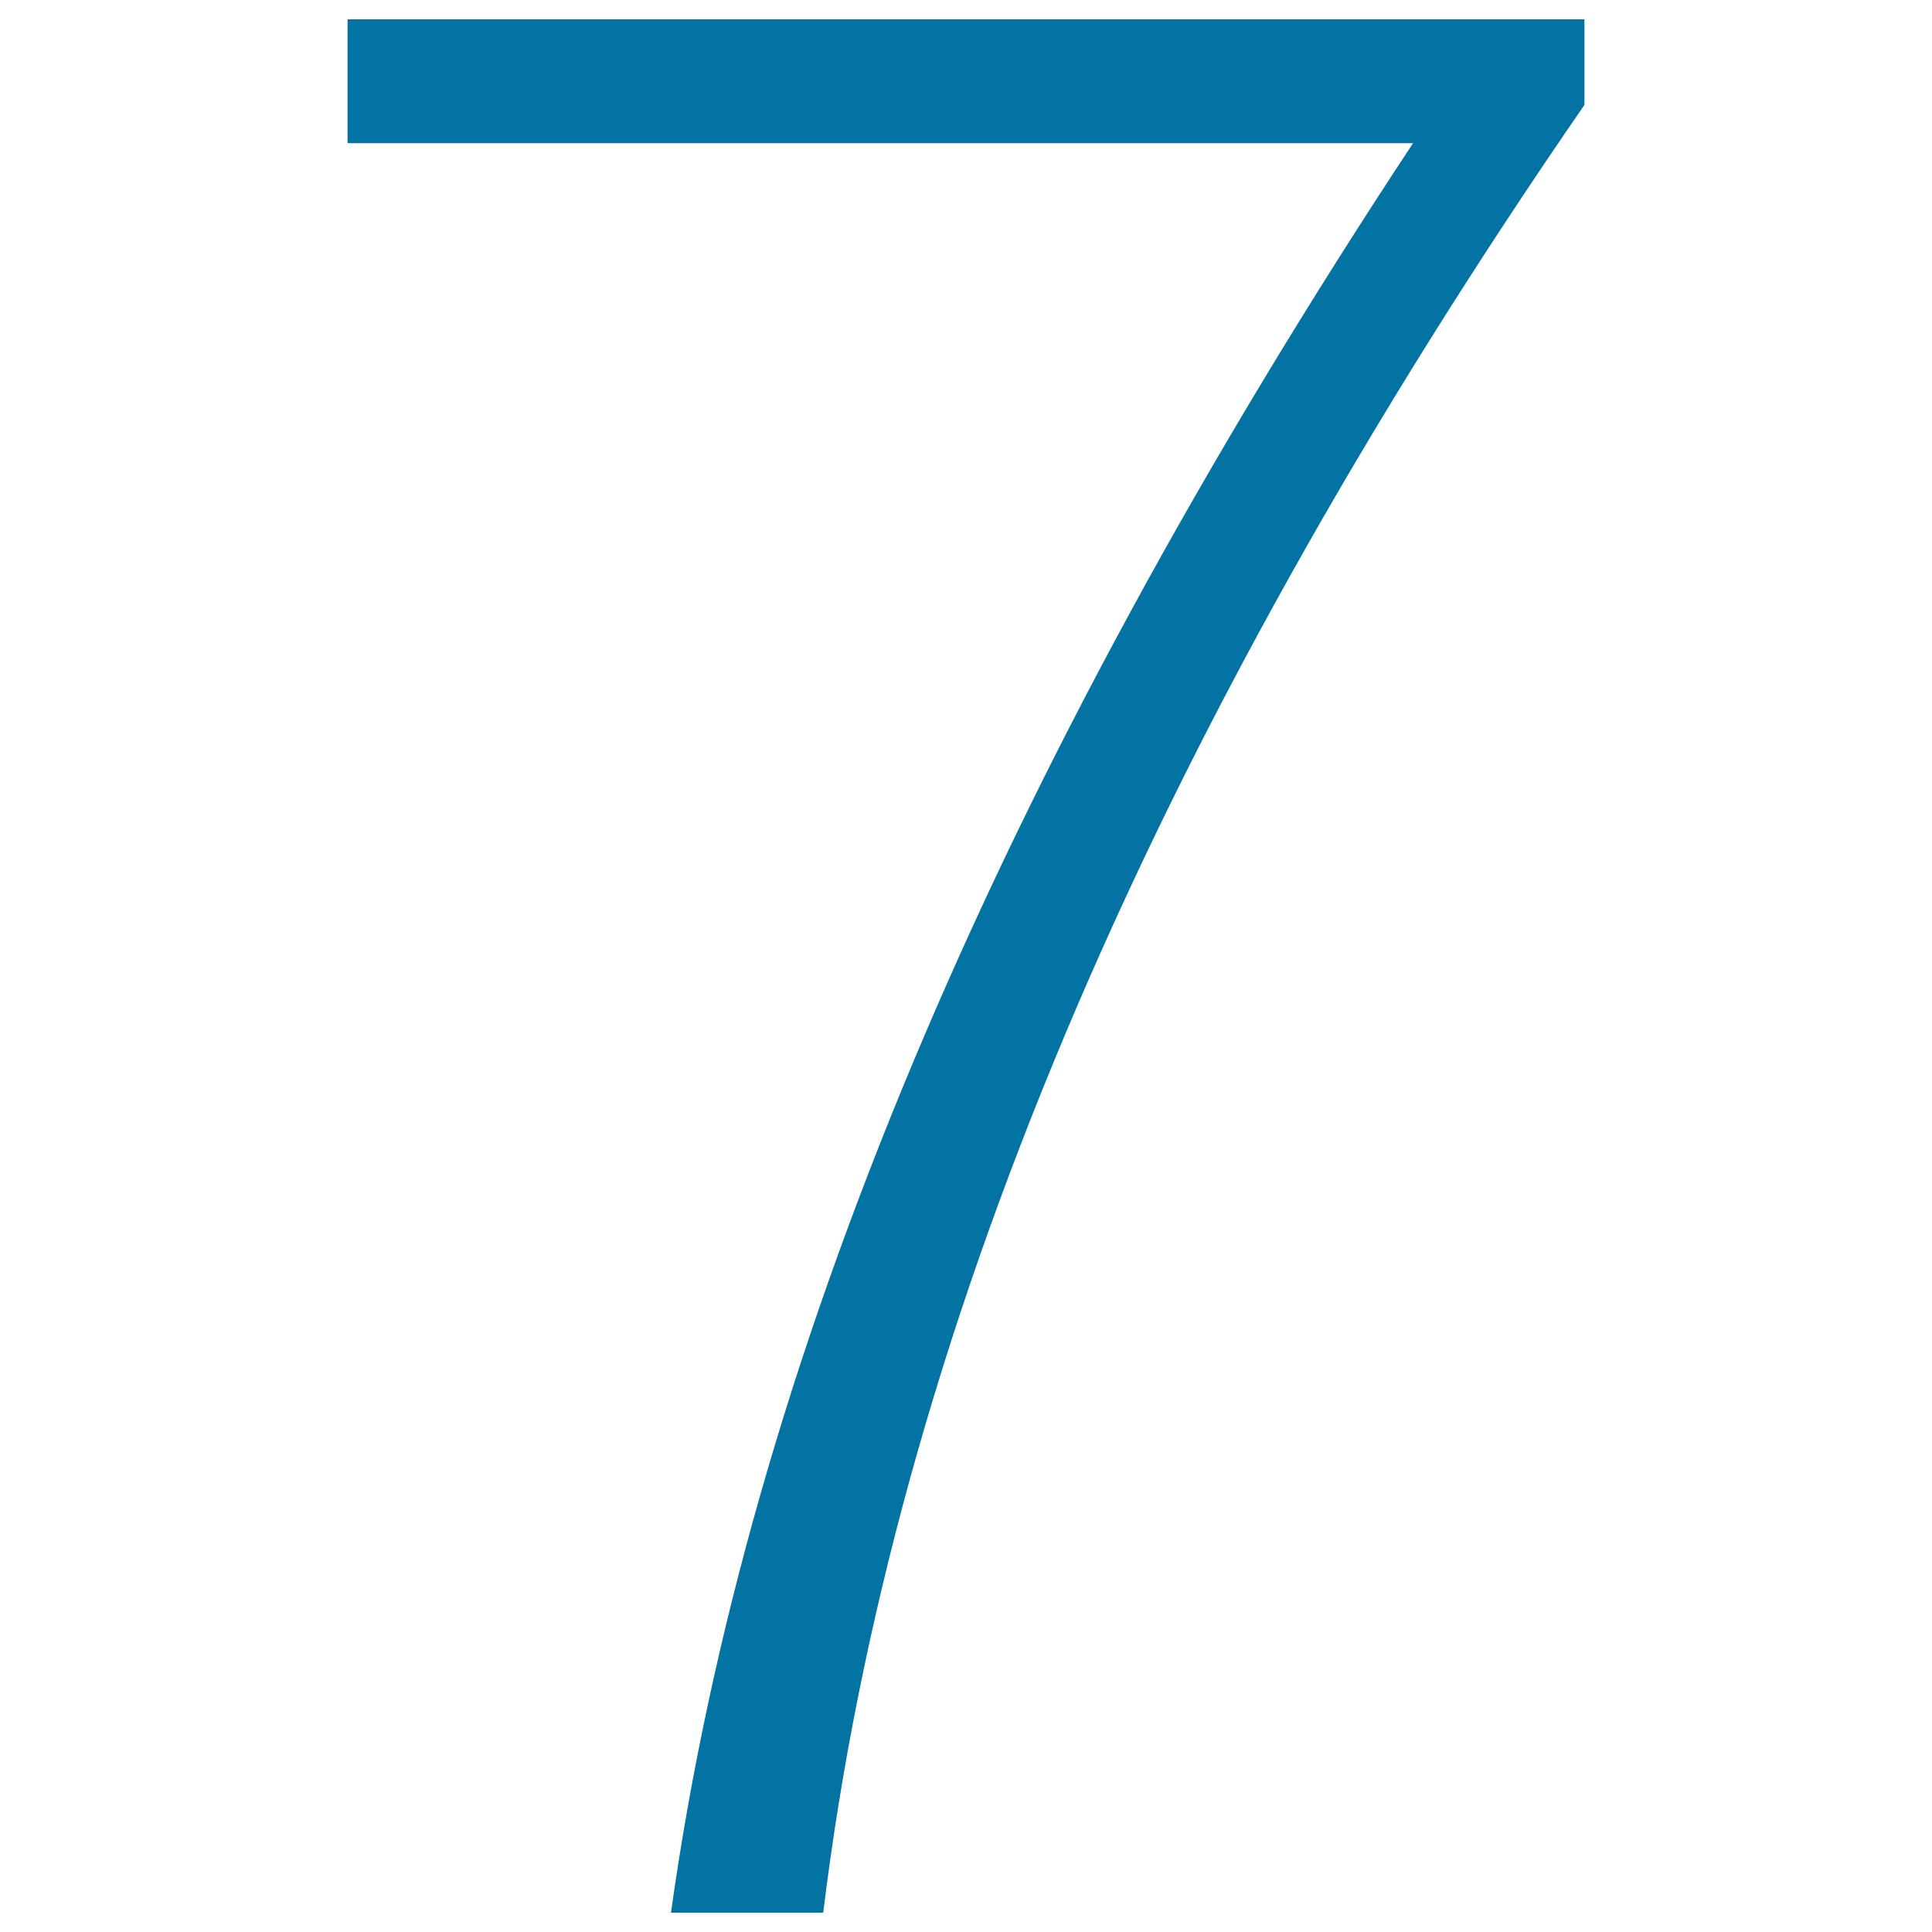 <svg xmlns="http://www.w3.org/2000/svg" viewBox="0 0 1000 1000" style="fill:#0273a2">
<title>Countdown number 7  SVG icon</title>
<path d="M426.1,990h-78.8c39.4-282.3,167.4-587.7,384.1-915.9H179.9V10h640.2v44.3C593.6,382.7,462.2,694.5,426.1,990L426.1,990z"/>
</svg>